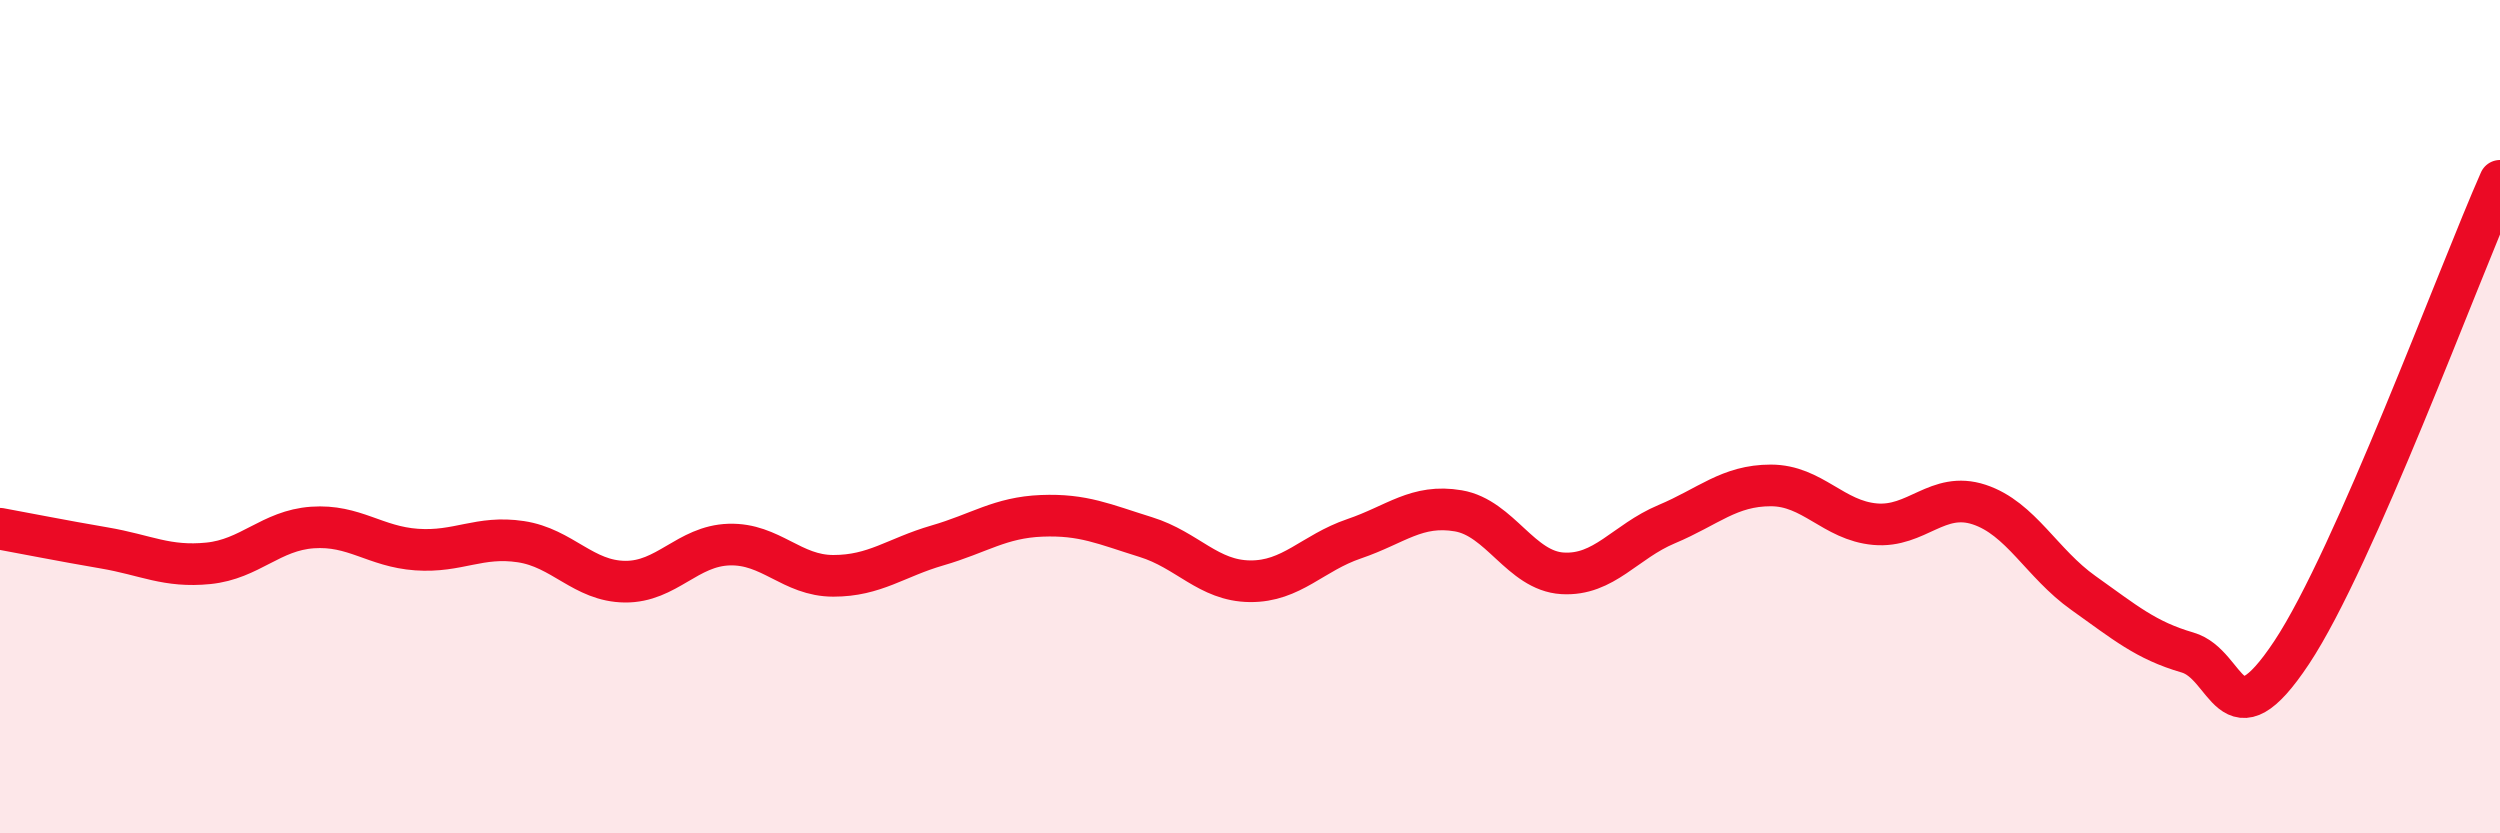 
    <svg width="60" height="20" viewBox="0 0 60 20" xmlns="http://www.w3.org/2000/svg">
      <path
        d="M 0,12.69 C 0.5,12.78 1.5,12.98 2.5,13.15 C 3.5,13.32 4,13.62 5,13.52 C 6,13.42 6.5,12.73 7.5,12.66 C 8.5,12.59 9,13.12 10,13.19 C 11,13.26 11.5,12.85 12.5,13 C 13.5,13.15 14,13.95 15,13.96 C 16,13.97 16.5,13.1 17.5,13.07 C 18.5,13.04 19,13.82 20,13.82 C 21,13.82 21.5,13.38 22.5,13.09 C 23.5,12.8 24,12.42 25,12.38 C 26,12.34 26.5,12.58 27.5,12.89 C 28.5,13.2 29,13.94 30,13.95 C 31,13.96 31.5,13.27 32.5,12.93 C 33.5,12.59 34,12.09 35,12.26 C 36,12.43 36.5,13.7 37.5,13.76 C 38.5,13.82 39,13 40,12.58 C 41,12.16 41.5,11.65 42.5,11.65 C 43.5,11.65 44,12.49 45,12.58 C 46,12.67 46.5,11.78 47.5,12.11 C 48.5,12.44 49,13.52 50,14.23 C 51,14.94 51.5,15.37 52.5,15.66 C 53.5,15.95 53.5,17.92 55,15.66 C 56.5,13.4 59,6.6 60,4.34L60 20L0 20Z"
        fill="#EB0A25"
        opacity="0.1"
        stroke-linecap="round"
        stroke-linejoin="round"
      />
      <path
        d="M 0,12.69 C 0.5,12.78 1.5,12.98 2.5,13.15 C 3.5,13.32 4,13.62 5,13.52 C 6,13.42 6.5,12.73 7.5,12.66 C 8.5,12.59 9,13.12 10,13.19 C 11,13.26 11.5,12.85 12.5,13 C 13.5,13.15 14,13.95 15,13.96 C 16,13.97 16.5,13.1 17.5,13.07 C 18.5,13.04 19,13.82 20,13.82 C 21,13.82 21.5,13.38 22.5,13.09 C 23.5,12.8 24,12.42 25,12.38 C 26,12.34 26.5,12.58 27.5,12.89 C 28.5,13.2 29,13.94 30,13.95 C 31,13.96 31.5,13.27 32.5,12.93 C 33.5,12.59 34,12.09 35,12.26 C 36,12.43 36.5,13.7 37.5,13.76 C 38.5,13.82 39,13 40,12.58 C 41,12.16 41.5,11.65 42.5,11.65 C 43.5,11.65 44,12.49 45,12.58 C 46,12.67 46.5,11.78 47.5,12.11 C 48.5,12.44 49,13.52 50,14.23 C 51,14.94 51.5,15.37 52.5,15.66 C 53.5,15.95 53.5,17.92 55,15.66 C 56.5,13.4 59,6.6 60,4.34"
        stroke="#EB0A25"
        stroke-width="1"
        fill="none"
        stroke-linecap="round"
        stroke-linejoin="round"
      />
    </svg>
  